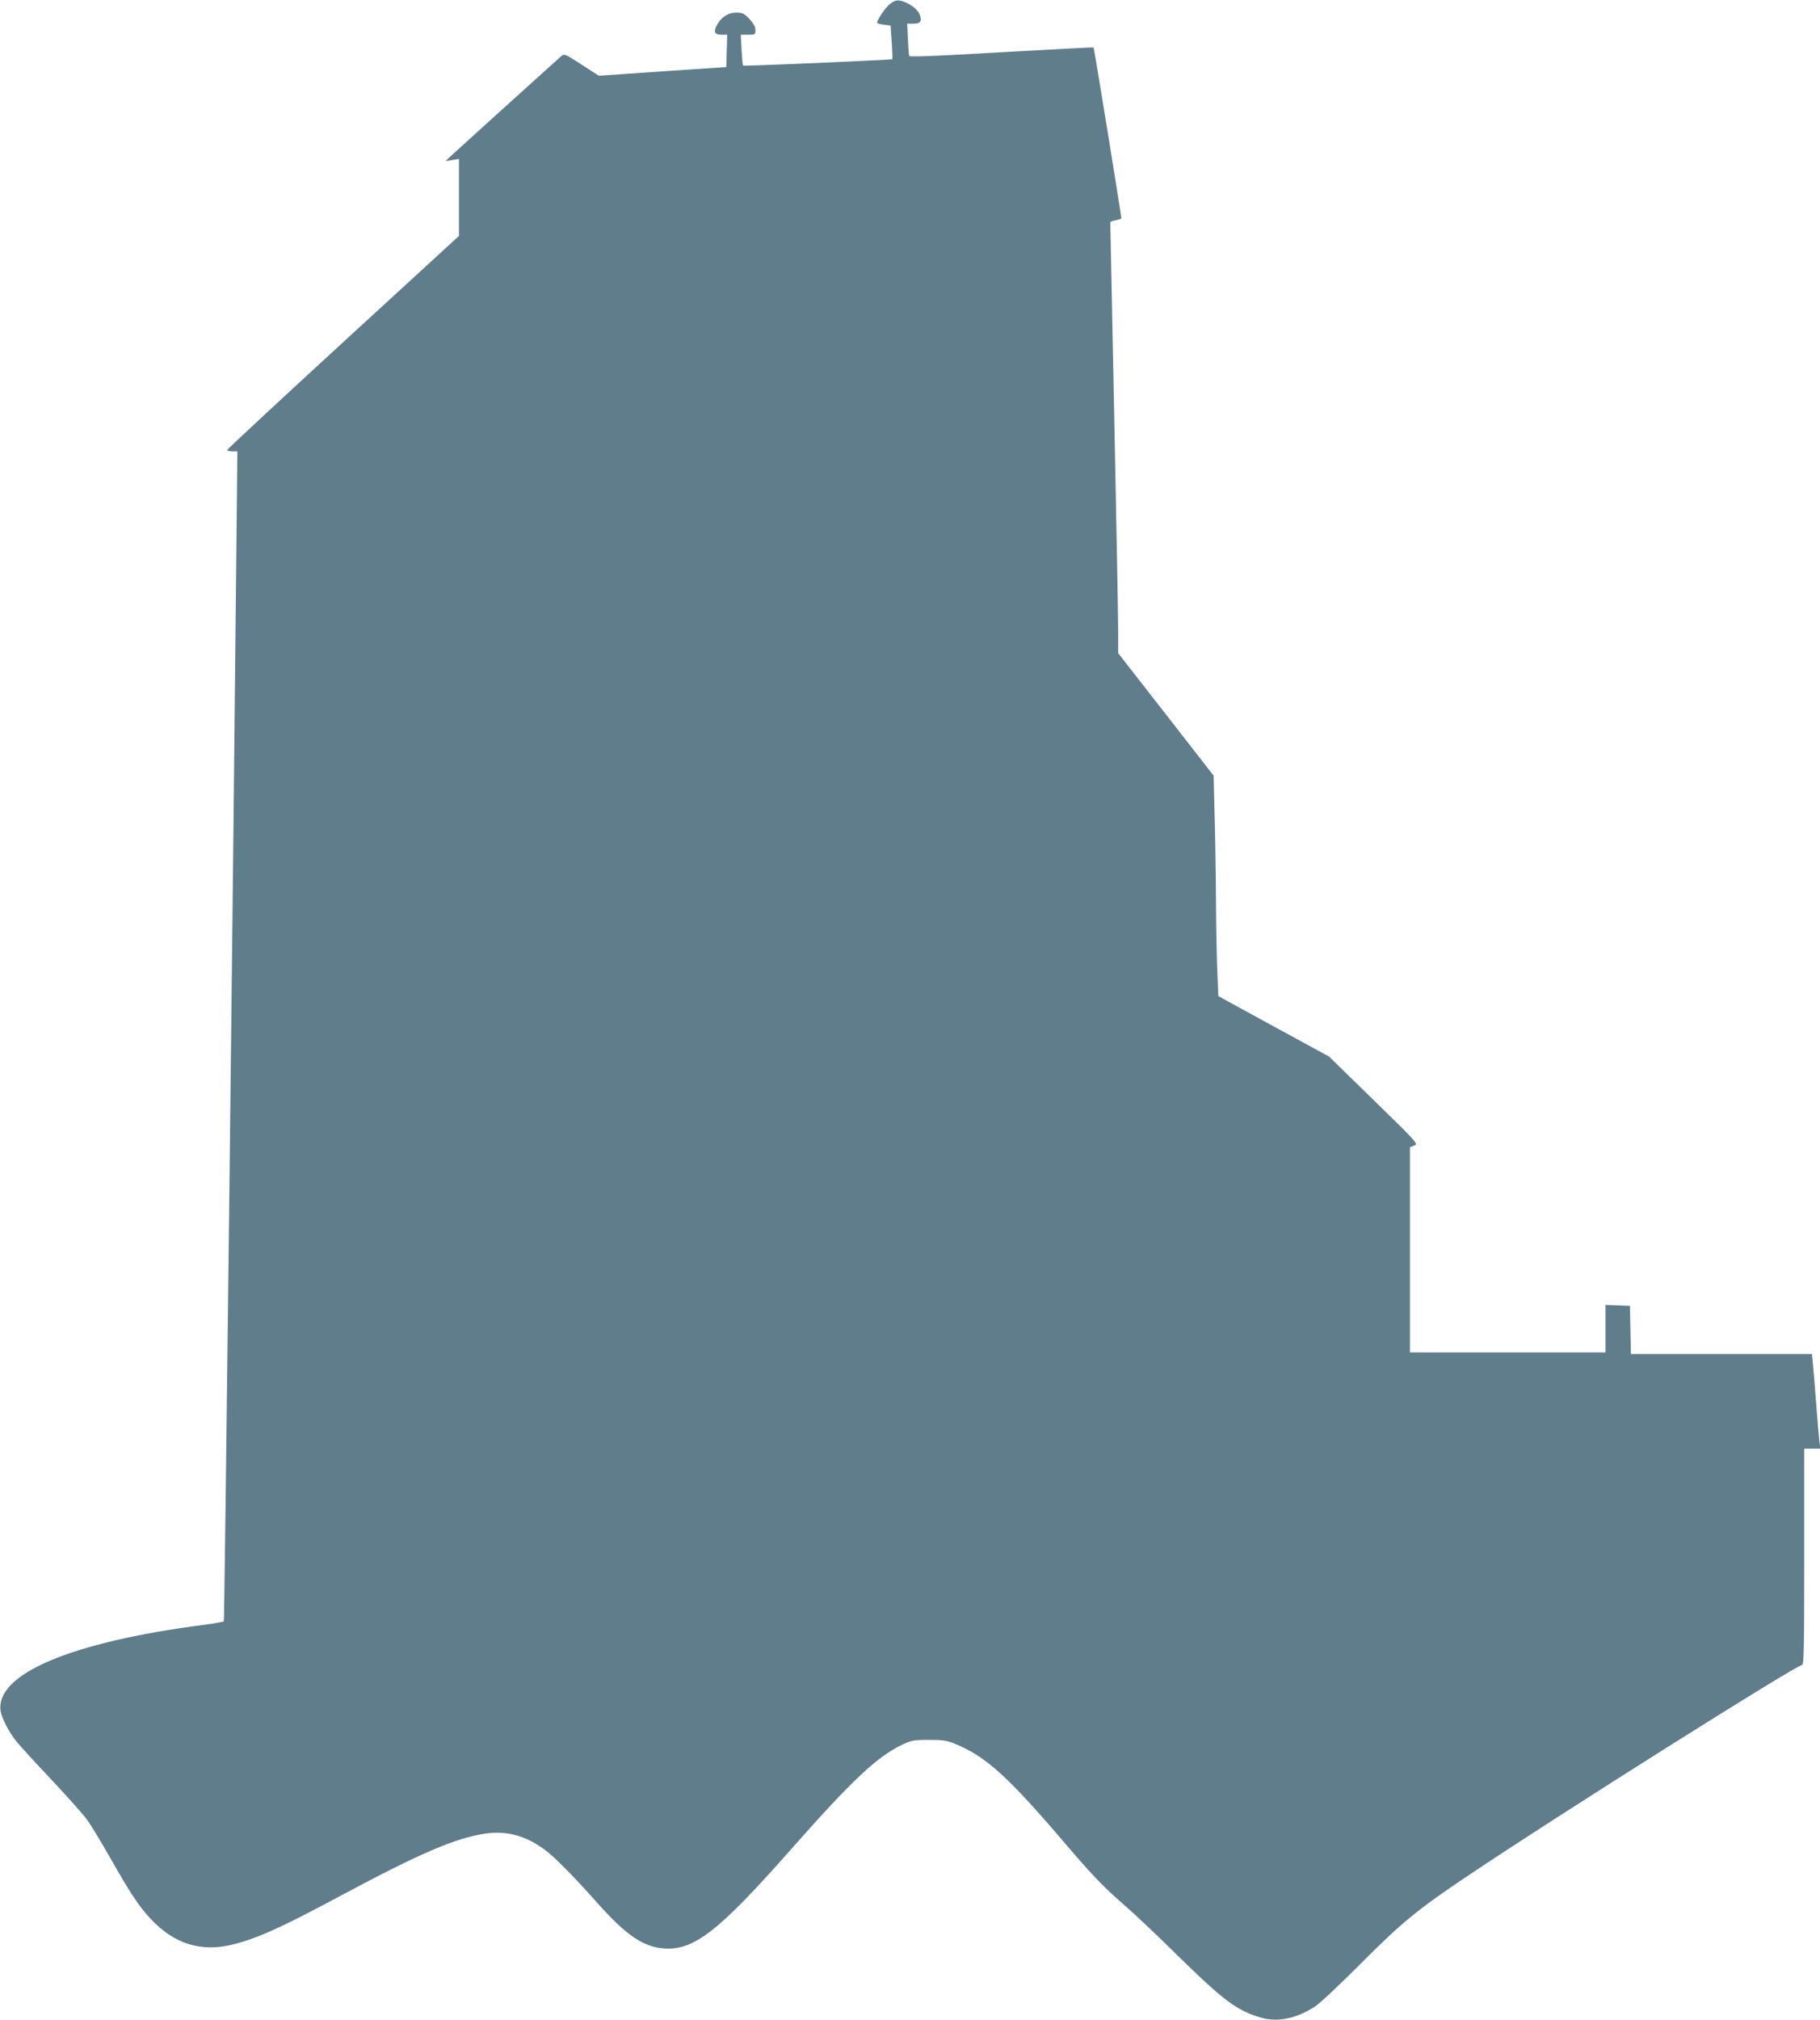 <?xml version="1.0" standalone="no"?>
<!DOCTYPE svg PUBLIC "-//W3C//DTD SVG 20010904//EN"
 "http://www.w3.org/TR/2001/REC-SVG-20010904/DTD/svg10.dtd">
<svg version="1.0" xmlns="http://www.w3.org/2000/svg"
 width="1154pt" height="1280pt" viewBox="0 0 1154 1280"
 preserveAspectRatio="xMidYMid meet">
<g transform="translate(0,1280) scale(0.1,-0.1)"
fill="#607d8b" stroke="none">
<path d="M5643 12775 c-32 -25 -89 -112 -80 -122 3 -2 23 -7 45 -10 l39 -5 7
-105 c4 -58 5 -107 4 -108 -7 -5 -941 -45 -946 -41 -3 3 -7 48 -10 101 l-5 95
47 0 c44 0 46 1 46 30 0 20 -12 41 -38 70 -34 35 -44 40 -85 40 -51 0 -96 -30
-123 -82 -21 -41 -12 -58 31 -58 l36 0 -3 -102 -3 -103 -404 -27 -404 -28
-110 71 c-109 70 -109 70 -131 51 -174 -156 -678 -612 -701 -634 l-30 -29 43
7 42 7 0 -244 0 -244 -735 -674 c-404 -371 -735 -678 -735 -683 0 -4 15 -8 33
-8 l32 0 -3 -312 c-25 -2544 -78 -7098 -83 -7102 -3 -3 -59 -13 -125 -22 -845
-109 -1327 -313 -1290 -548 8 -45 51 -129 100 -191 17 -22 116 -130 220 -240
103 -110 208 -227 231 -260 23 -33 89 -141 145 -240 130 -228 179 -302 254
-383 151 -162 324 -215 529 -162 154 39 308 109 697 318 481 257 708 355 897
383 136 20 258 -13 382 -106 56 -41 185 -172 321 -325 187 -212 300 -289 433
-297 189 -12 346 111 806 632 383 434 543 584 701 659 60 28 74 31 170 31 89
0 114 -4 165 -25 196 -80 336 -206 710 -645 163 -191 242 -272 365 -378 58
-50 209 -192 335 -317 295 -289 378 -351 530 -395 105 -31 227 -6 344 71 31
20 157 139 281 263 267 268 363 348 695 570 558 375 2076 1331 2112 1331 11 0
13 128 13 685 l0 685 51 0 51 0 -6 48 c-3 26 -13 137 -21 247 -8 110 -18 224
-21 253 l-5 52 -574 0 -574 0 -3 153 -3 152 -77 3 -78 3 0 -151 0 -150 -620 0
-620 0 0 650 0 650 27 11 c27 10 25 13 -256 287 l-284 277 -351 191 -351 192
-6 148 c-4 82 -8 291 -9 464 -1 173 -5 421 -9 550 l-6 235 -302 388 -303 388
0 137 c0 75 -11 688 -25 1362 -14 674 -25 1228 -25 1231 0 4 16 10 35 13 19 4
35 10 35 14 0 16 -172 1077 -176 1081 -2 2 -265 -12 -585 -30 -386 -23 -582
-31 -584 -24 -2 5 -6 54 -8 108 l-5 97 39 0 c47 0 57 16 39 61 -15 35 -77 78
-124 85 -23 4 -39 -2 -63 -21z"/>
</g>
</svg>

